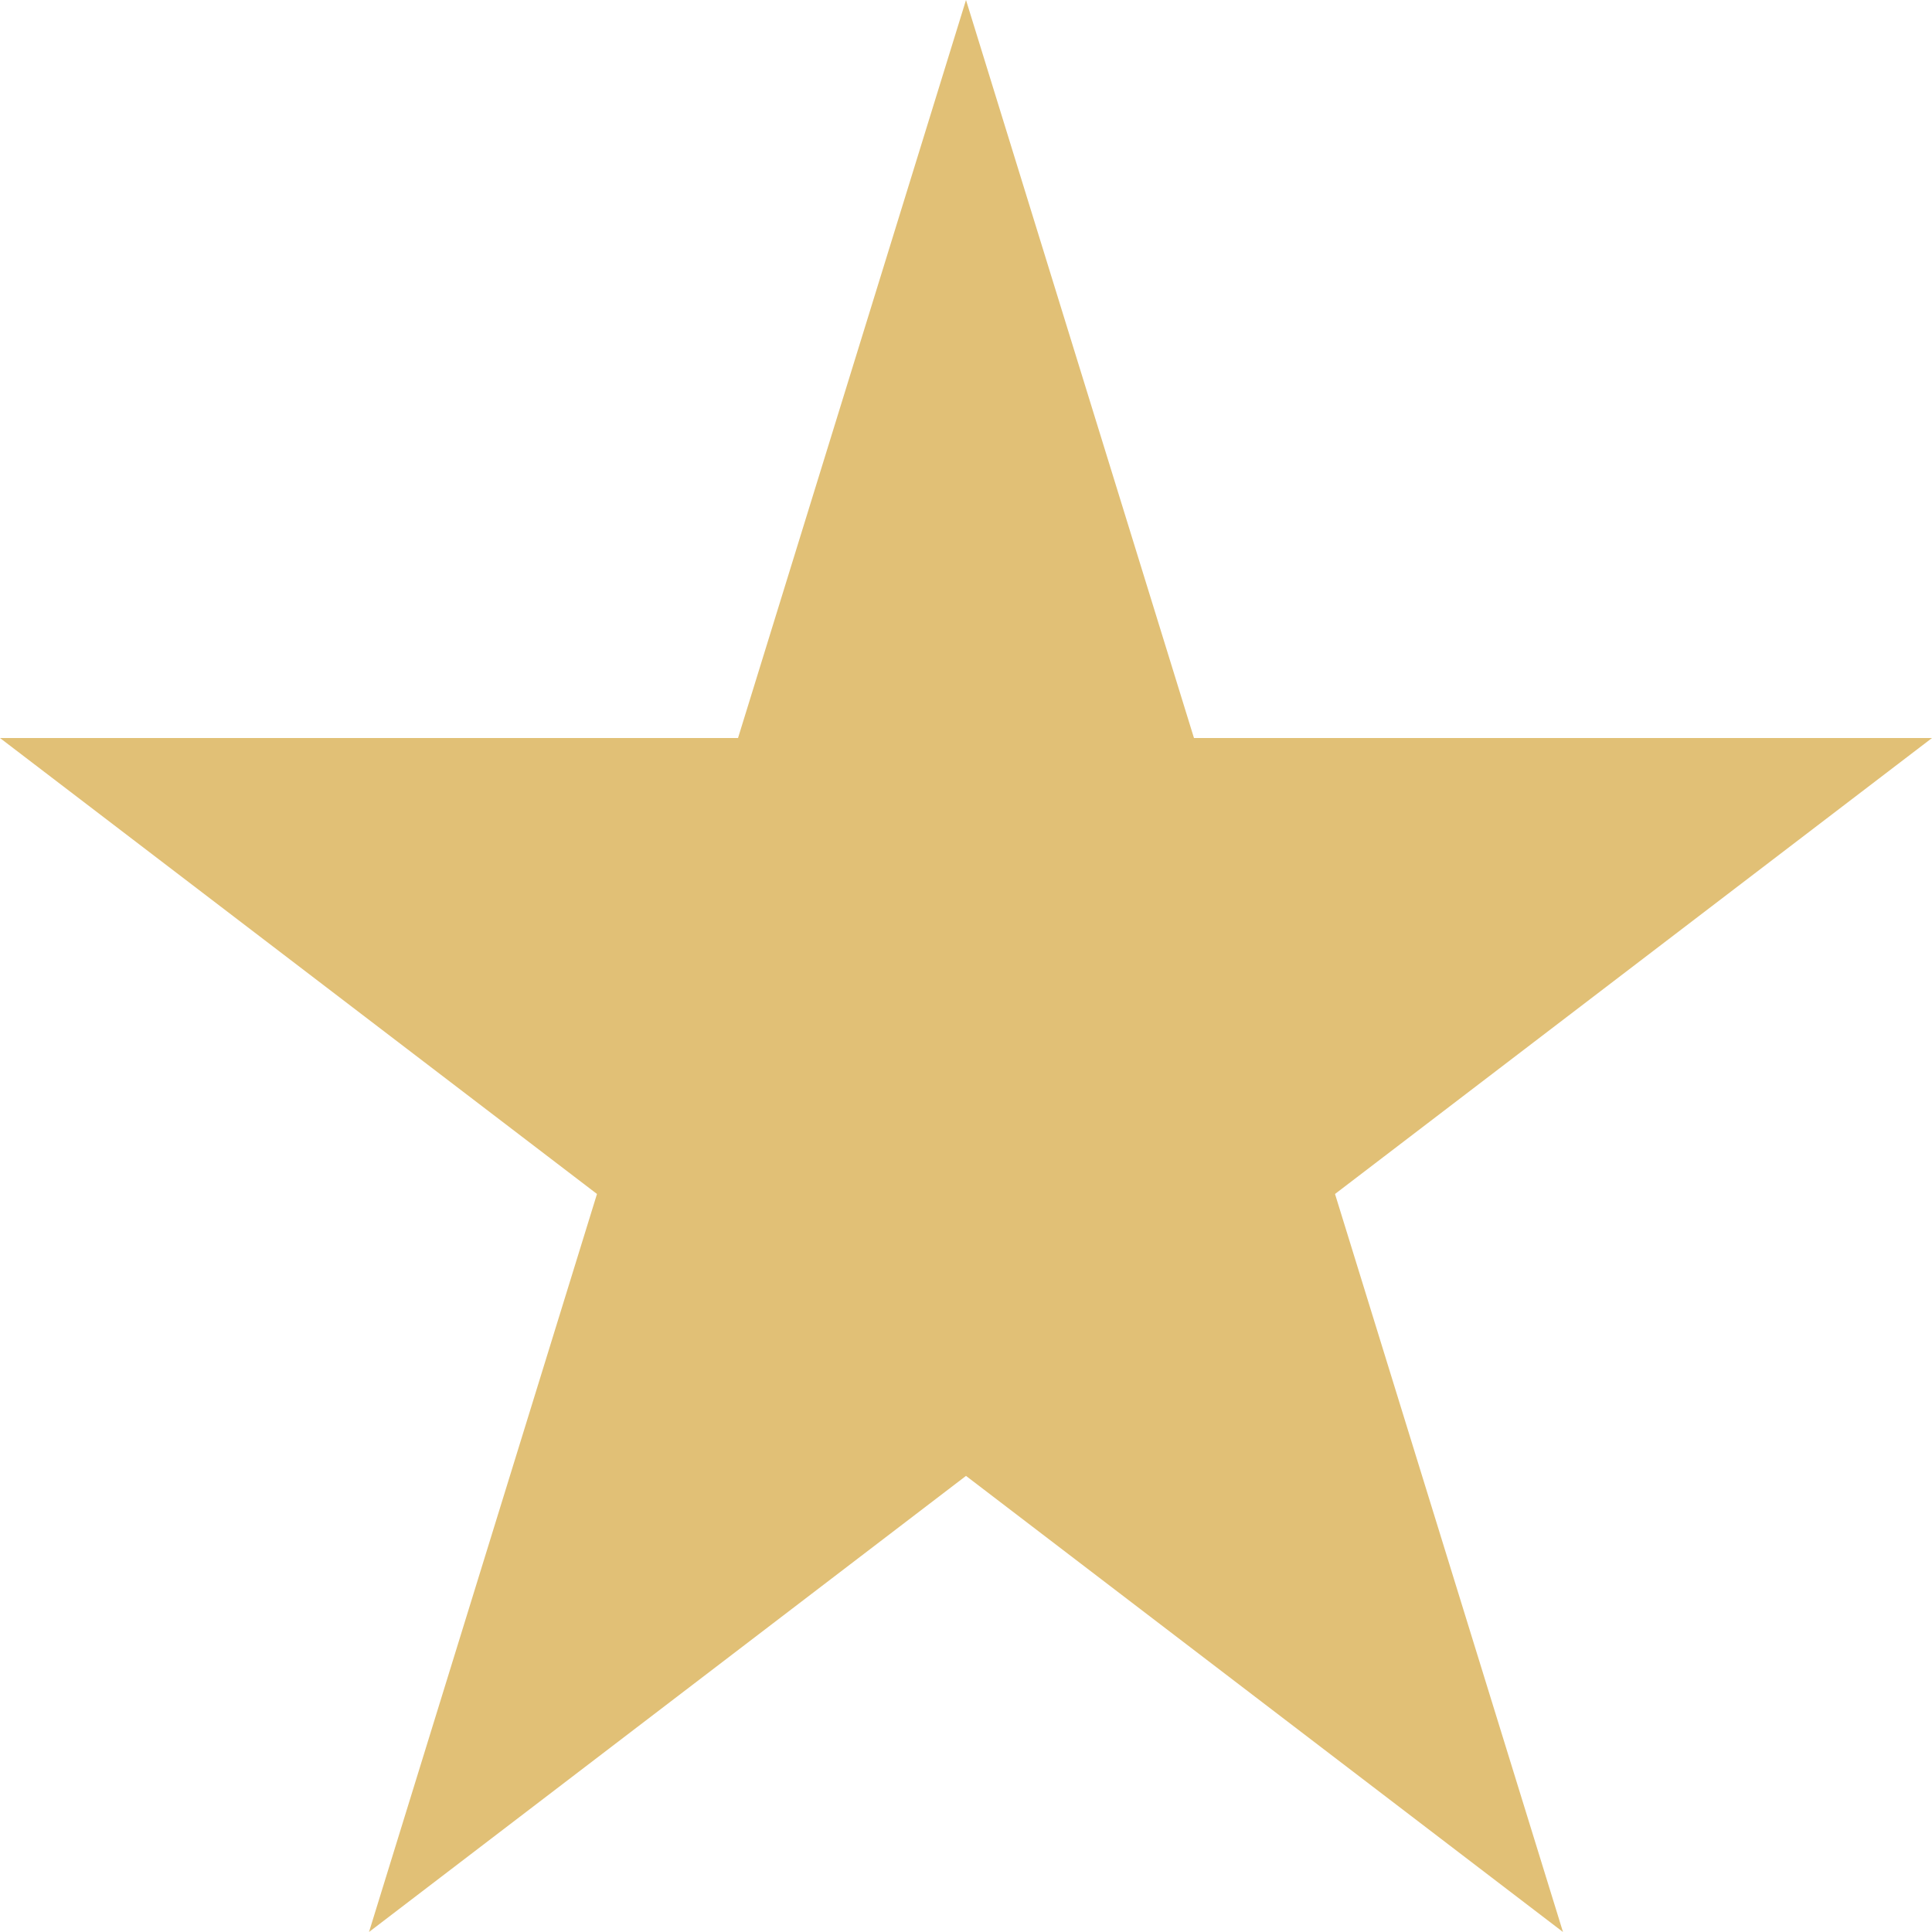 <svg width="12" height="12" viewBox="0 0 12 12" fill="none" xmlns="http://www.w3.org/2000/svg">
<g id="star">
<path id="Star 1" d="M6 0L7.416 4.584H12L8.292 7.416L9.708 12L6 9.167L2.292 12L3.708 7.416L0 4.584H4.584L6 0Z" fill="#E1C076"/>
</g>
</svg>
